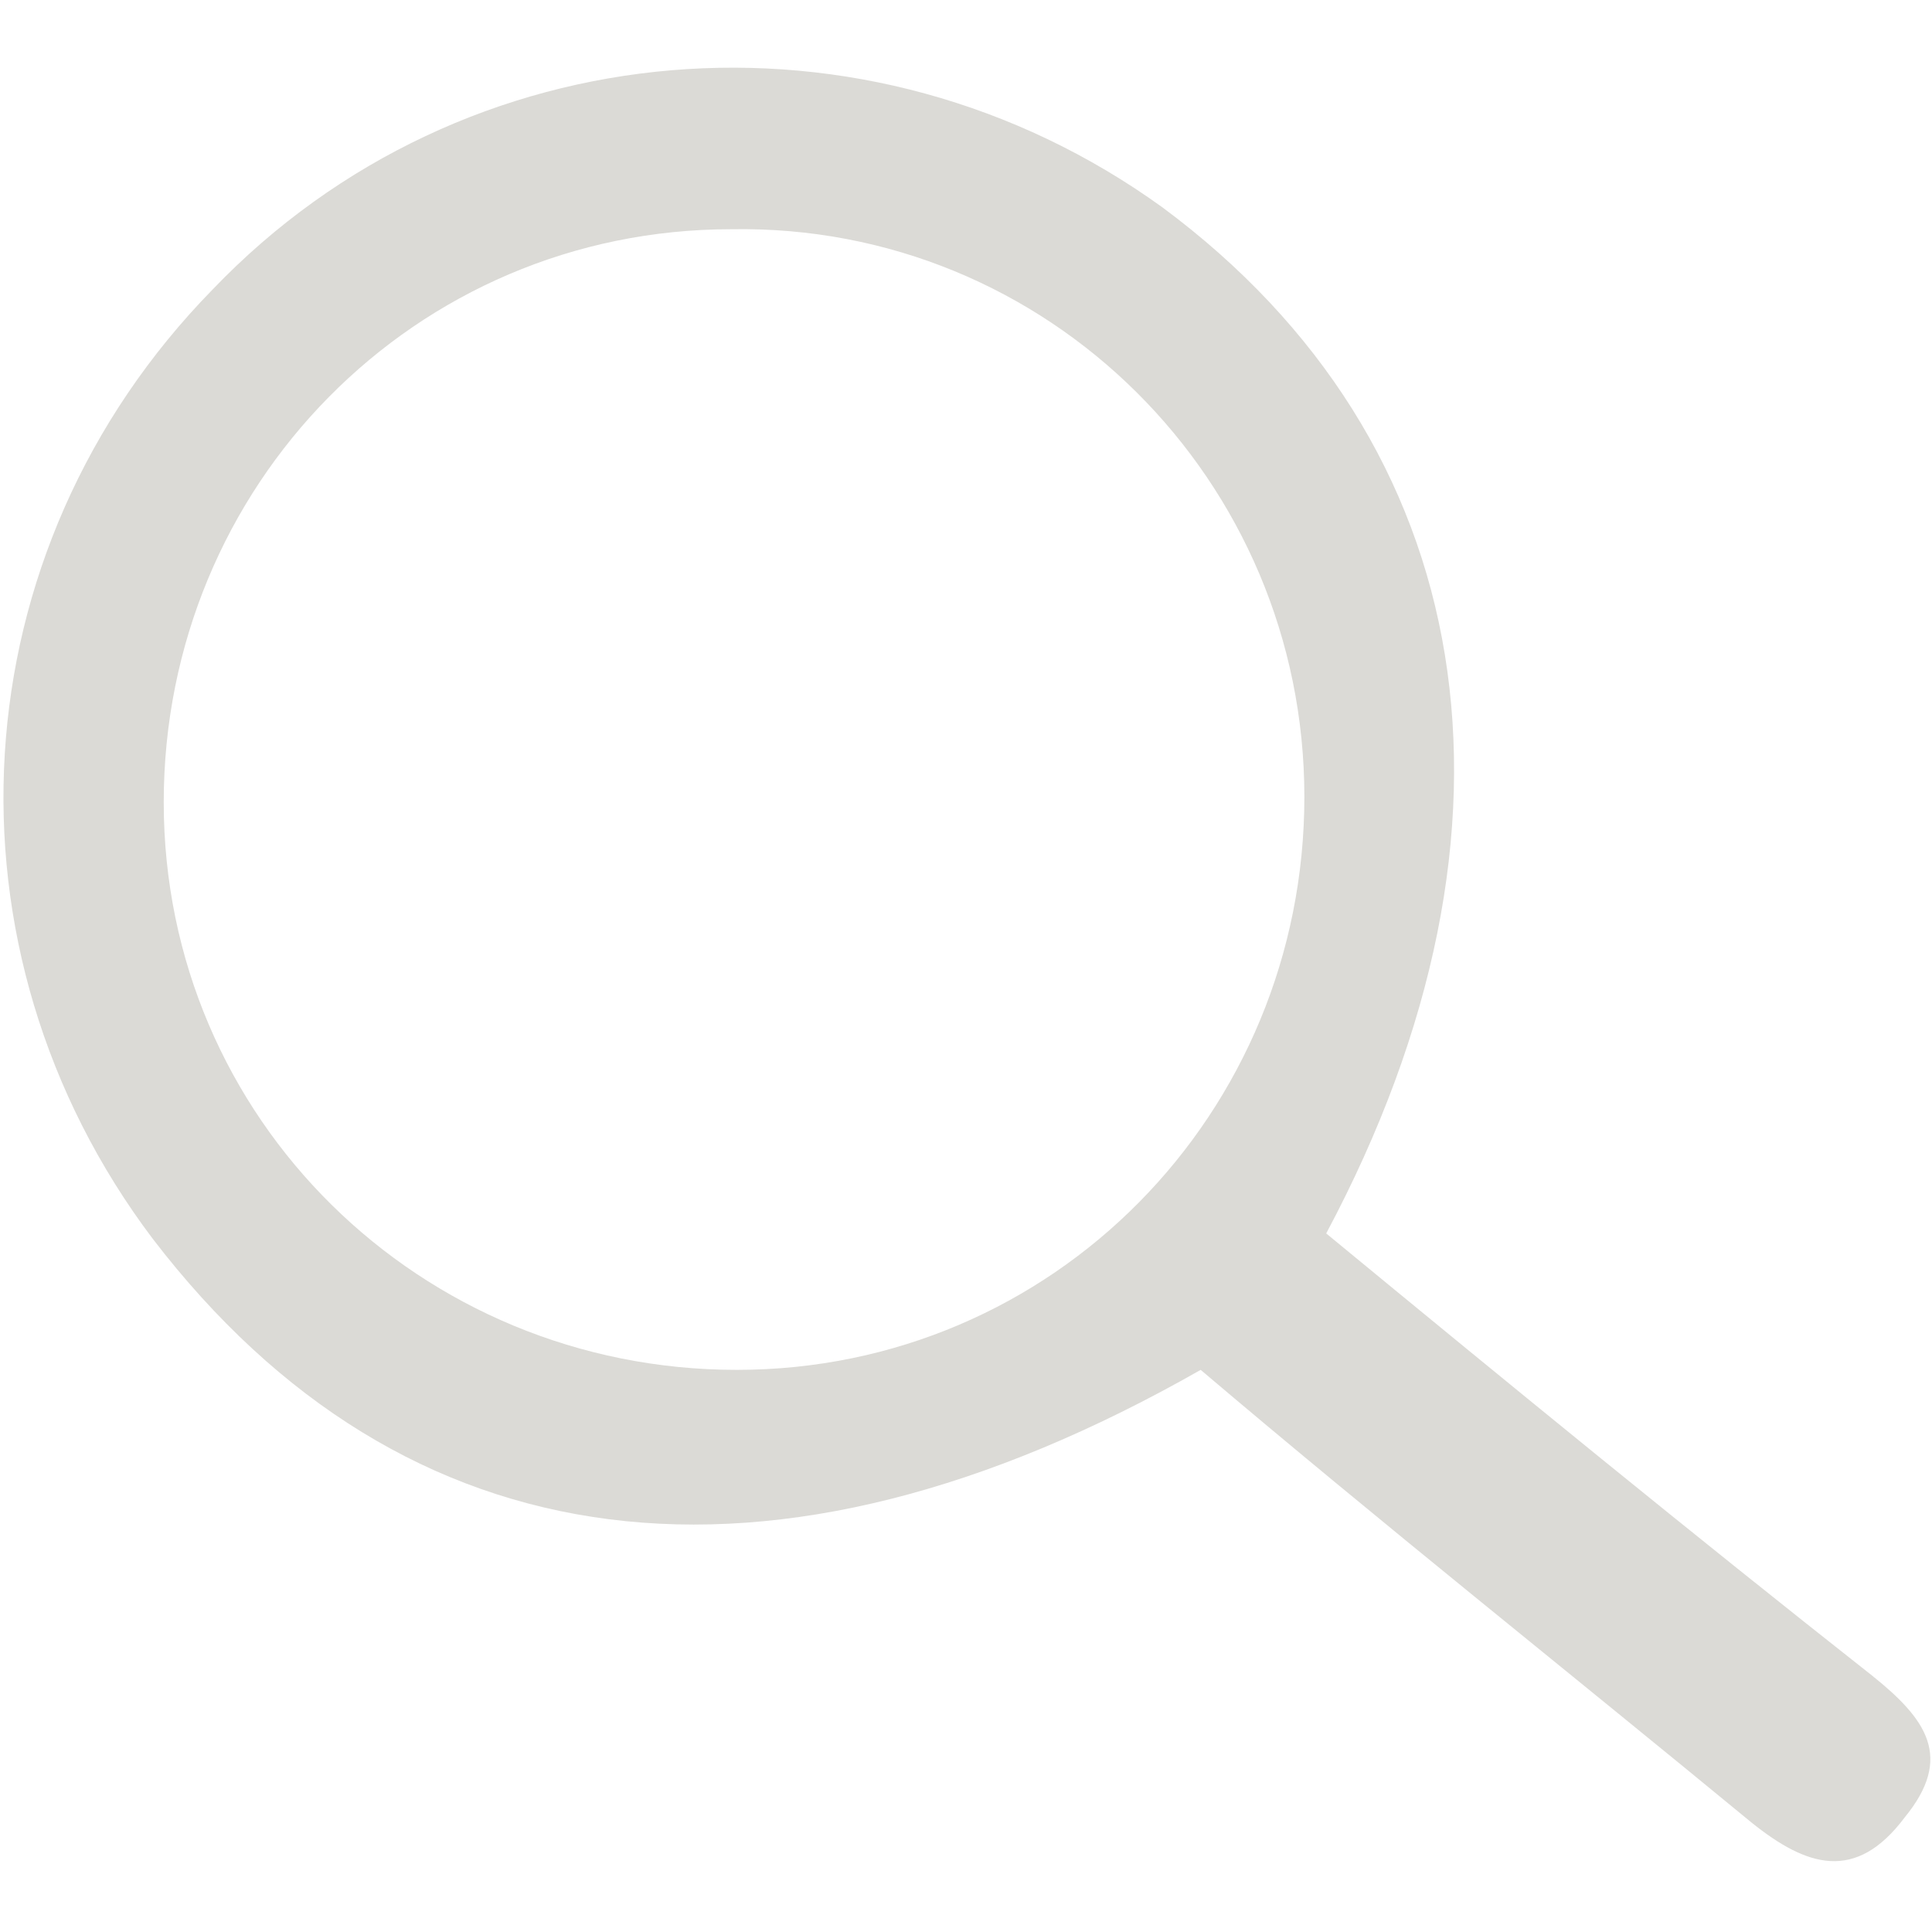 <?xml version="1.0" encoding="utf-8"?>
<!-- Generator: Adobe Illustrator 24.3.0, SVG Export Plug-In . SVG Version: 6.00 Build 0)  -->
<svg version="1.1" id="ELEMENTS" xmlns="http://www.w3.org/2000/svg" xmlns:xlink="http://www.w3.org/1999/xlink" x="0px" y="0px"
	 viewBox="0 0 35.4 35.4" style="enable-background:new 0 0 35.4 35.4;" xml:space="preserve">
<style type="text/css">
	.st0{fill:#dbdad6;}
</style>
<g>
	<path class="st0" d="M24.3,22.6c3.4,2.8,6.7,5.5,10,8.1c1,0.8,1.5,1.5,0.6,2.6c-0.9,1.2-1.8,0.9-2.8,0.1c-3.4-2.8-6.8-5.5-10.1-8.3
		c-7.9,4.5-14.6,3.6-19.2-2.4c-4-5.3-3.6-12.6,1.1-17.4c4.6-4.8,12-5.4,17.4-1.5C27.1,8.1,28.3,15.1,24.3,22.6z M3,14.7
		c0,5.8,4.7,10.4,10.5,10.4s10.4-4.7,10.4-10.5S19.2,4.1,13.4,4.2C7.6,4.2,3,8.9,3,14.7z"/>
</g>
</svg>
